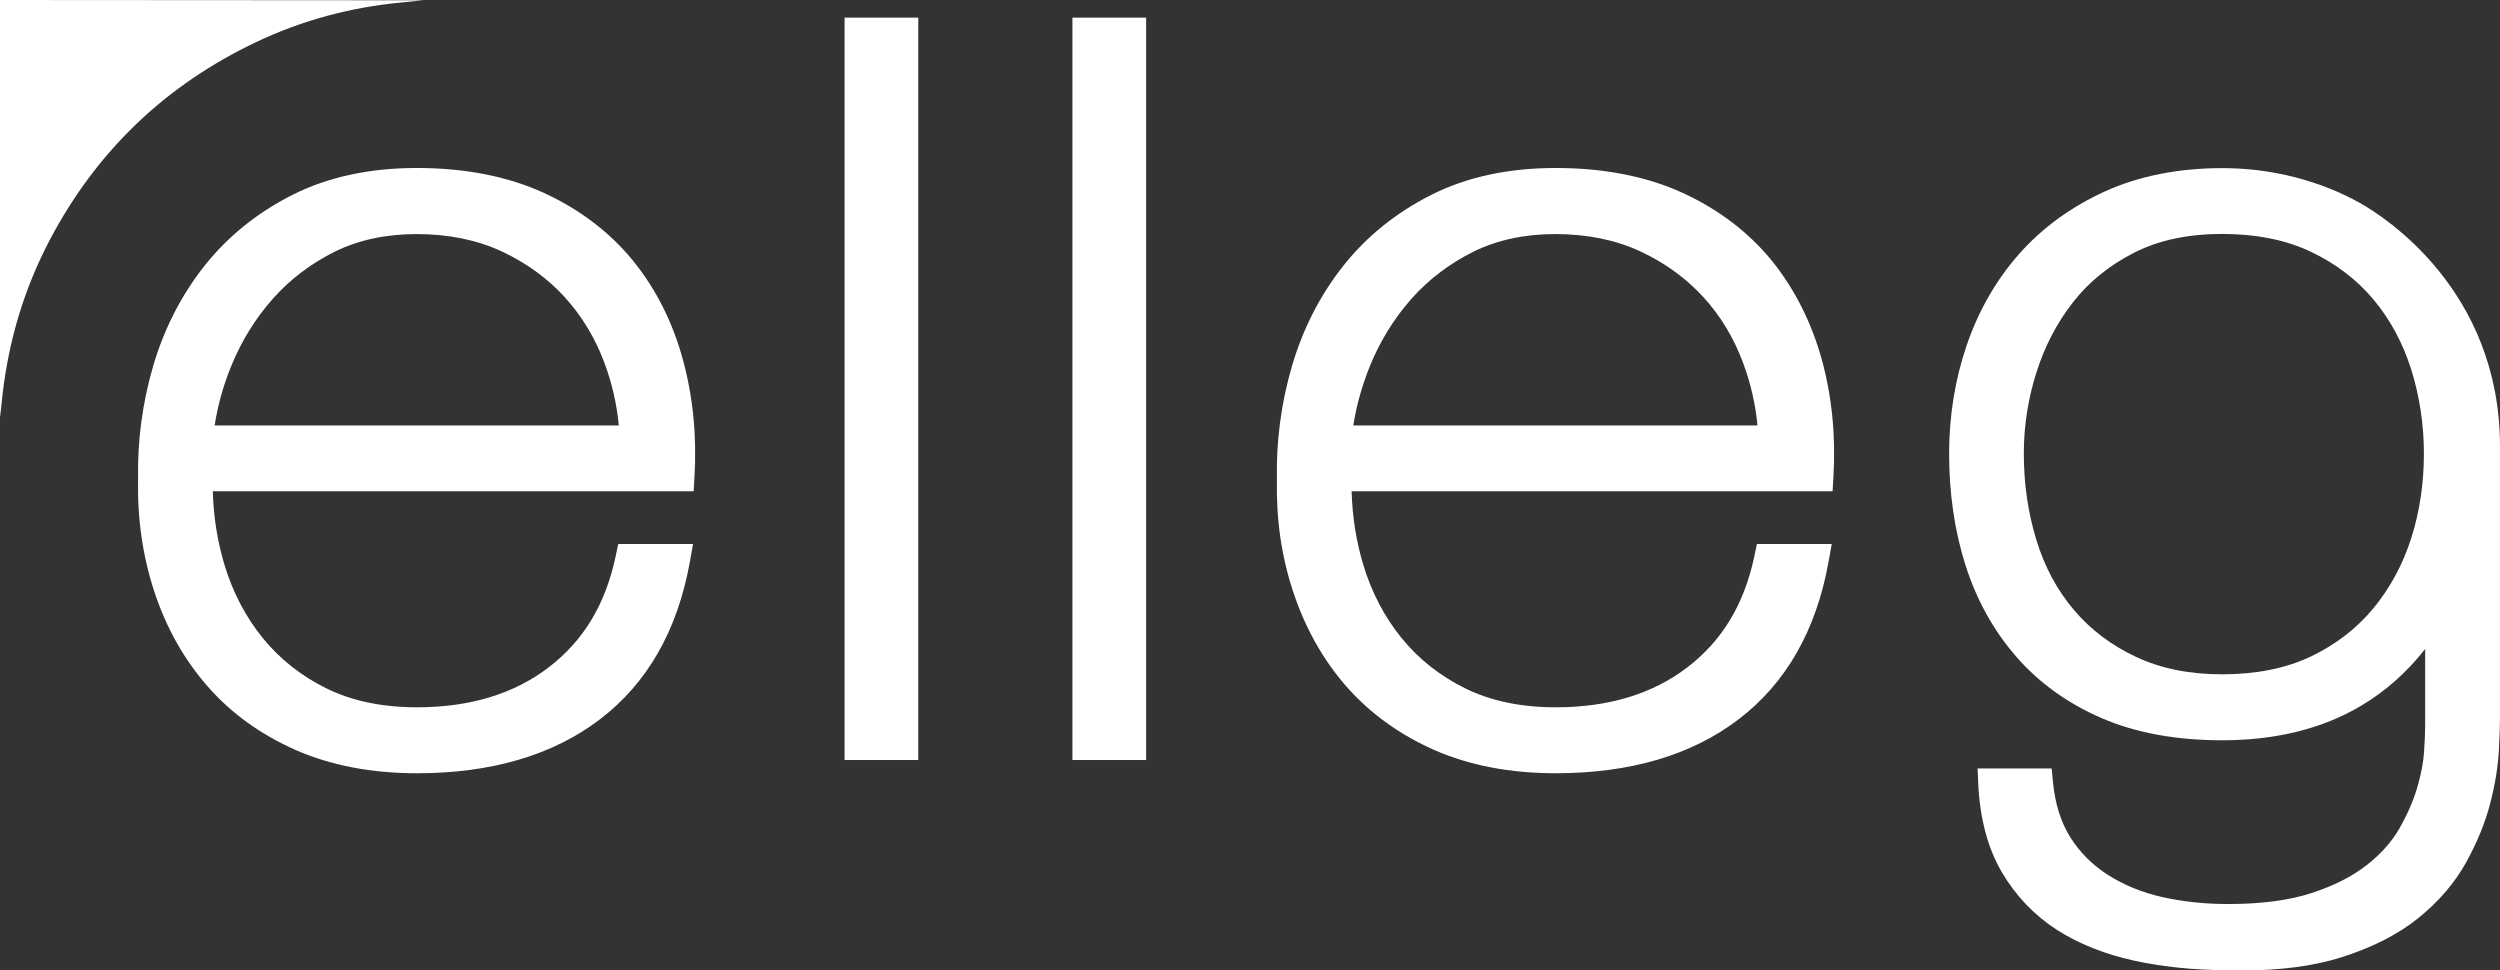 <?xml version="1.0" encoding="UTF-8"?> <!-- Generator: Adobe Illustrator 24.1.2, SVG Export Plug-In . SVG Version: 6.00 Build 0) --> <svg xmlns="http://www.w3.org/2000/svg" xmlns:xlink="http://www.w3.org/1999/xlink" version="1.1" id="Layer_1" x="0px" y="0px" viewBox="0 0 1774 688.6" style="enable-background:new 0 0 1774 688.6;" xml:space="preserve"><rect x="0" y="0" width="1774" height="688.6" fill="#333333" stroke="none"/> <style type="text/css"> .st0{fill:#FFFFFF;} </style> <g> <path class="st0" d="M449.2,185c-16.4-20.1-37.6-36.3-63.2-48.1c-25.5-11.7-55.9-17.7-90.2-17.7c-33.4,0-63.1,6.4-88.1,19 c-24.9,12.5-46,29.5-62.5,50.3c-16.4,20.7-28.7,44.6-36.5,71.2c-7.7,26.2-11.3,53.6-10.7,80.9c-0.6,27.9,3.4,54.8,11.7,79.8 c8.4,25.3,21,47.7,37.6,66.6c16.6,19.1,37.8,34.3,62.7,45.3c24.9,10.9,53.8,16.4,85.9,16.4c52.7,0,96.4-12.8,129.7-38.2 c33.7-25.6,55.2-63.2,63.9-111.7l2.3-12.8h-53.1l-1.8,8.6c-7.2,34.1-22.7,59.9-47.5,78.9c-24.6,18.9-56,28.4-93.5,28.4 c-24.6,0-46.1-4.5-64-13.3c-18-8.8-33.3-20.9-45.4-35.8c-12.2-15-21.4-32.6-27.3-52.3c-5-16.7-7.7-34.1-8.2-51.9h341.2l0.6-10.2 c1.7-28.8-1-56.8-8.2-83.1C477.4,228.7,465.5,205.1,449.2,185 M439.1,301.9H152.3c2.2-14.1,6.1-28.3,11.8-42.2 c7.2-17.7,17.1-33.7,29.4-47.6c12.2-13.8,27-25,44-33.5c16.8-8.3,36.4-12.5,58.2-12.5c22.4,0,42.6,4.1,60.1,12.2 c17.6,8.2,32.6,19.1,44.8,32.4c12.1,13.3,21.7,29,28.3,46.8C434.3,271.9,437.7,286.8,439.1,301.9"></path> <path class="st0" d="M1257.3,185c-16.4-20.1-37.6-36.3-63.2-48.1c-25.5-11.7-55.9-17.7-90.2-17.7c-33.4,0-63.1,6.4-88.1,19 c-24.9,12.5-46,29.5-62.5,50.3c-16.4,20.7-28.7,44.6-36.5,71.2c-7.7,26.3-11.3,53.6-10.7,80.9c-0.6,27.9,3.3,54.8,11.7,79.8 c8.4,25.3,21,47.7,37.5,66.6c16.7,19.1,37.8,34.3,62.7,45.3c24.9,10.9,53.8,16.4,85.9,16.4c52.7,0,96.4-12.8,129.7-38.2 c33.7-25.6,55.2-63.2,63.9-111.7l2.3-12.8h-53.1l-1.8,8.6c-7.2,34.1-22.7,59.9-47.5,78.9c-24.6,18.9-56,28.4-93.4,28.4 c-24.6,0-46.1-4.5-64-13.3c-18-8.8-33.3-20.9-45.4-35.8c-12.2-15-21.4-32.6-27.3-52.3c-5-16.7-7.7-34.1-8.2-51.9h341.3l0.6-10.2 c1.7-28.8-1-56.8-8.2-83.1C1285.4,228.7,1273.5,205.1,1257.3,185 M1247.1,301.9H960.3c2.2-14.1,6.2-28.3,11.8-42.2 c7.2-17.7,17.1-33.7,29.4-47.6c12.2-13.8,27-25,44-33.5c16.8-8.3,36.4-12.5,58.2-12.5c22.4,0,42.6,4.1,60.1,12.2 c17.6,8.2,32.6,19.1,44.8,32.4c12.2,13.3,21.7,29,28.3,46.8C1242.3,271.9,1245.7,286.8,1247.1,301.9"></path> <path class="st0" d="M1674.9,144.2c-14.2-8-29.9-14.2-46.7-18.5c-16.7-4.3-34-6.4-51.3-6.4c-31.1,0-59.1,5.6-83.2,16.5 c-24.1,11-44.6,25.9-60.9,44.4c-16.3,18.4-28.8,40.2-37.2,64.7c-8.3,24.3-12.5,50.2-12.5,77c0,28.3,3.9,54.9,11.6,79.1 c7.8,24.6,19.9,46.4,35.9,64.8c16.1,18.6,36.5,33.3,60.8,43.8c24,10.4,52.8,15.7,85.4,15.7c38.1,0,71.1-8.2,98.3-24.3 c17.6-10.4,32.9-24,45.8-40.5v54.7c0,4.4-0.3,10.6-0.8,18.6c-0.5,7.5-2.2,16-4.9,25.3c-2.8,9.3-7,19-12.6,28.8 c-5.3,9.3-13.1,18.1-23.2,26c-10.2,8-23.4,14.7-39.1,19.8c-15.9,5.2-35.8,7.8-59.2,7.8c-16.6,0-32.4-1.7-47-5 c-14.1-3.2-27-8.5-38.2-15.6c-11-7-19.9-15.9-26.7-26.6c-6.7-10.6-10.9-23.8-12.4-39.2l-0.9-9.8h-52.6l0.5,11.4 c1.2,24.4,6.8,45.3,16.7,62.2c9.9,16.8,23,30.5,38.9,40.8c15.6,10,34.1,17.4,55.1,22c20.5,4.4,42.6,6.7,65.3,6.7h0.1 c4.1,0.1,8,0.2,11.9,0.2c26.3,0,49.3-3,68.7-9c22.4-7,41-16.4,55.5-28.1c14.5-11.7,25.9-25,34-39.6c7.8-14.2,13.6-28.3,17.1-42 c3.5-13.5,5.5-26.1,6.1-37.4c0.6-10.9,0.8-18.9,0.8-24V316.7C1773.9,205.5,1691.4,153.5,1674.9,144.2 M1720,321.9c0,21-3,41.2-9,60 c-5.9,18.5-14.9,35.3-26.9,49.8c-11.8,14.3-26.8,25.8-44.4,34.2c-17.7,8.4-38.9,12.6-62.9,12.6c-23,0-43.5-4.1-60.9-12.3 c-17.4-8.1-32.3-19.3-44.1-33.2c-11.9-14-20.9-30.6-26.7-49.6c-6-19.3-9-40-9-61.6c0-19.5,3-38.9,9-57.7 c5.9-18.6,14.7-35.4,26.2-50c11.3-14.4,25.9-26.1,43.3-34.9c17.3-8.8,38.3-13.2,62.2-13.2c24.1,0,45.2,4.2,62.9,12.6 c17.7,8.4,32.7,19.8,44.5,33.9c11.9,14.2,20.9,31,26.8,49.7C1717,281.3,1720,301.4,1720,321.9"></path> <rect x="599.3" y="12.5" class="st0" width="52.3" height="526.8"></rect> <rect x="761" y="12.5" class="st0" width="52.3" height="526.8"></rect> <path class="st0" d="M300.4,0.2c-5.3,0.5-10.6,1.1-15.9,1.6c-35.8,3.4-70.1,12.6-102.6,28C117.4,60.4,68.4,107.3,35.2,170.5 C17.3,204.6,6.4,240.9,1.9,279.1C1.2,284.7,0.8,290.4,0,296v-4C0,195.7,0,99.5,0,3.2C0,2.1,0,1.1,0,0L300.4,0.2L300.4,0.2z"></path> </g> </svg> 